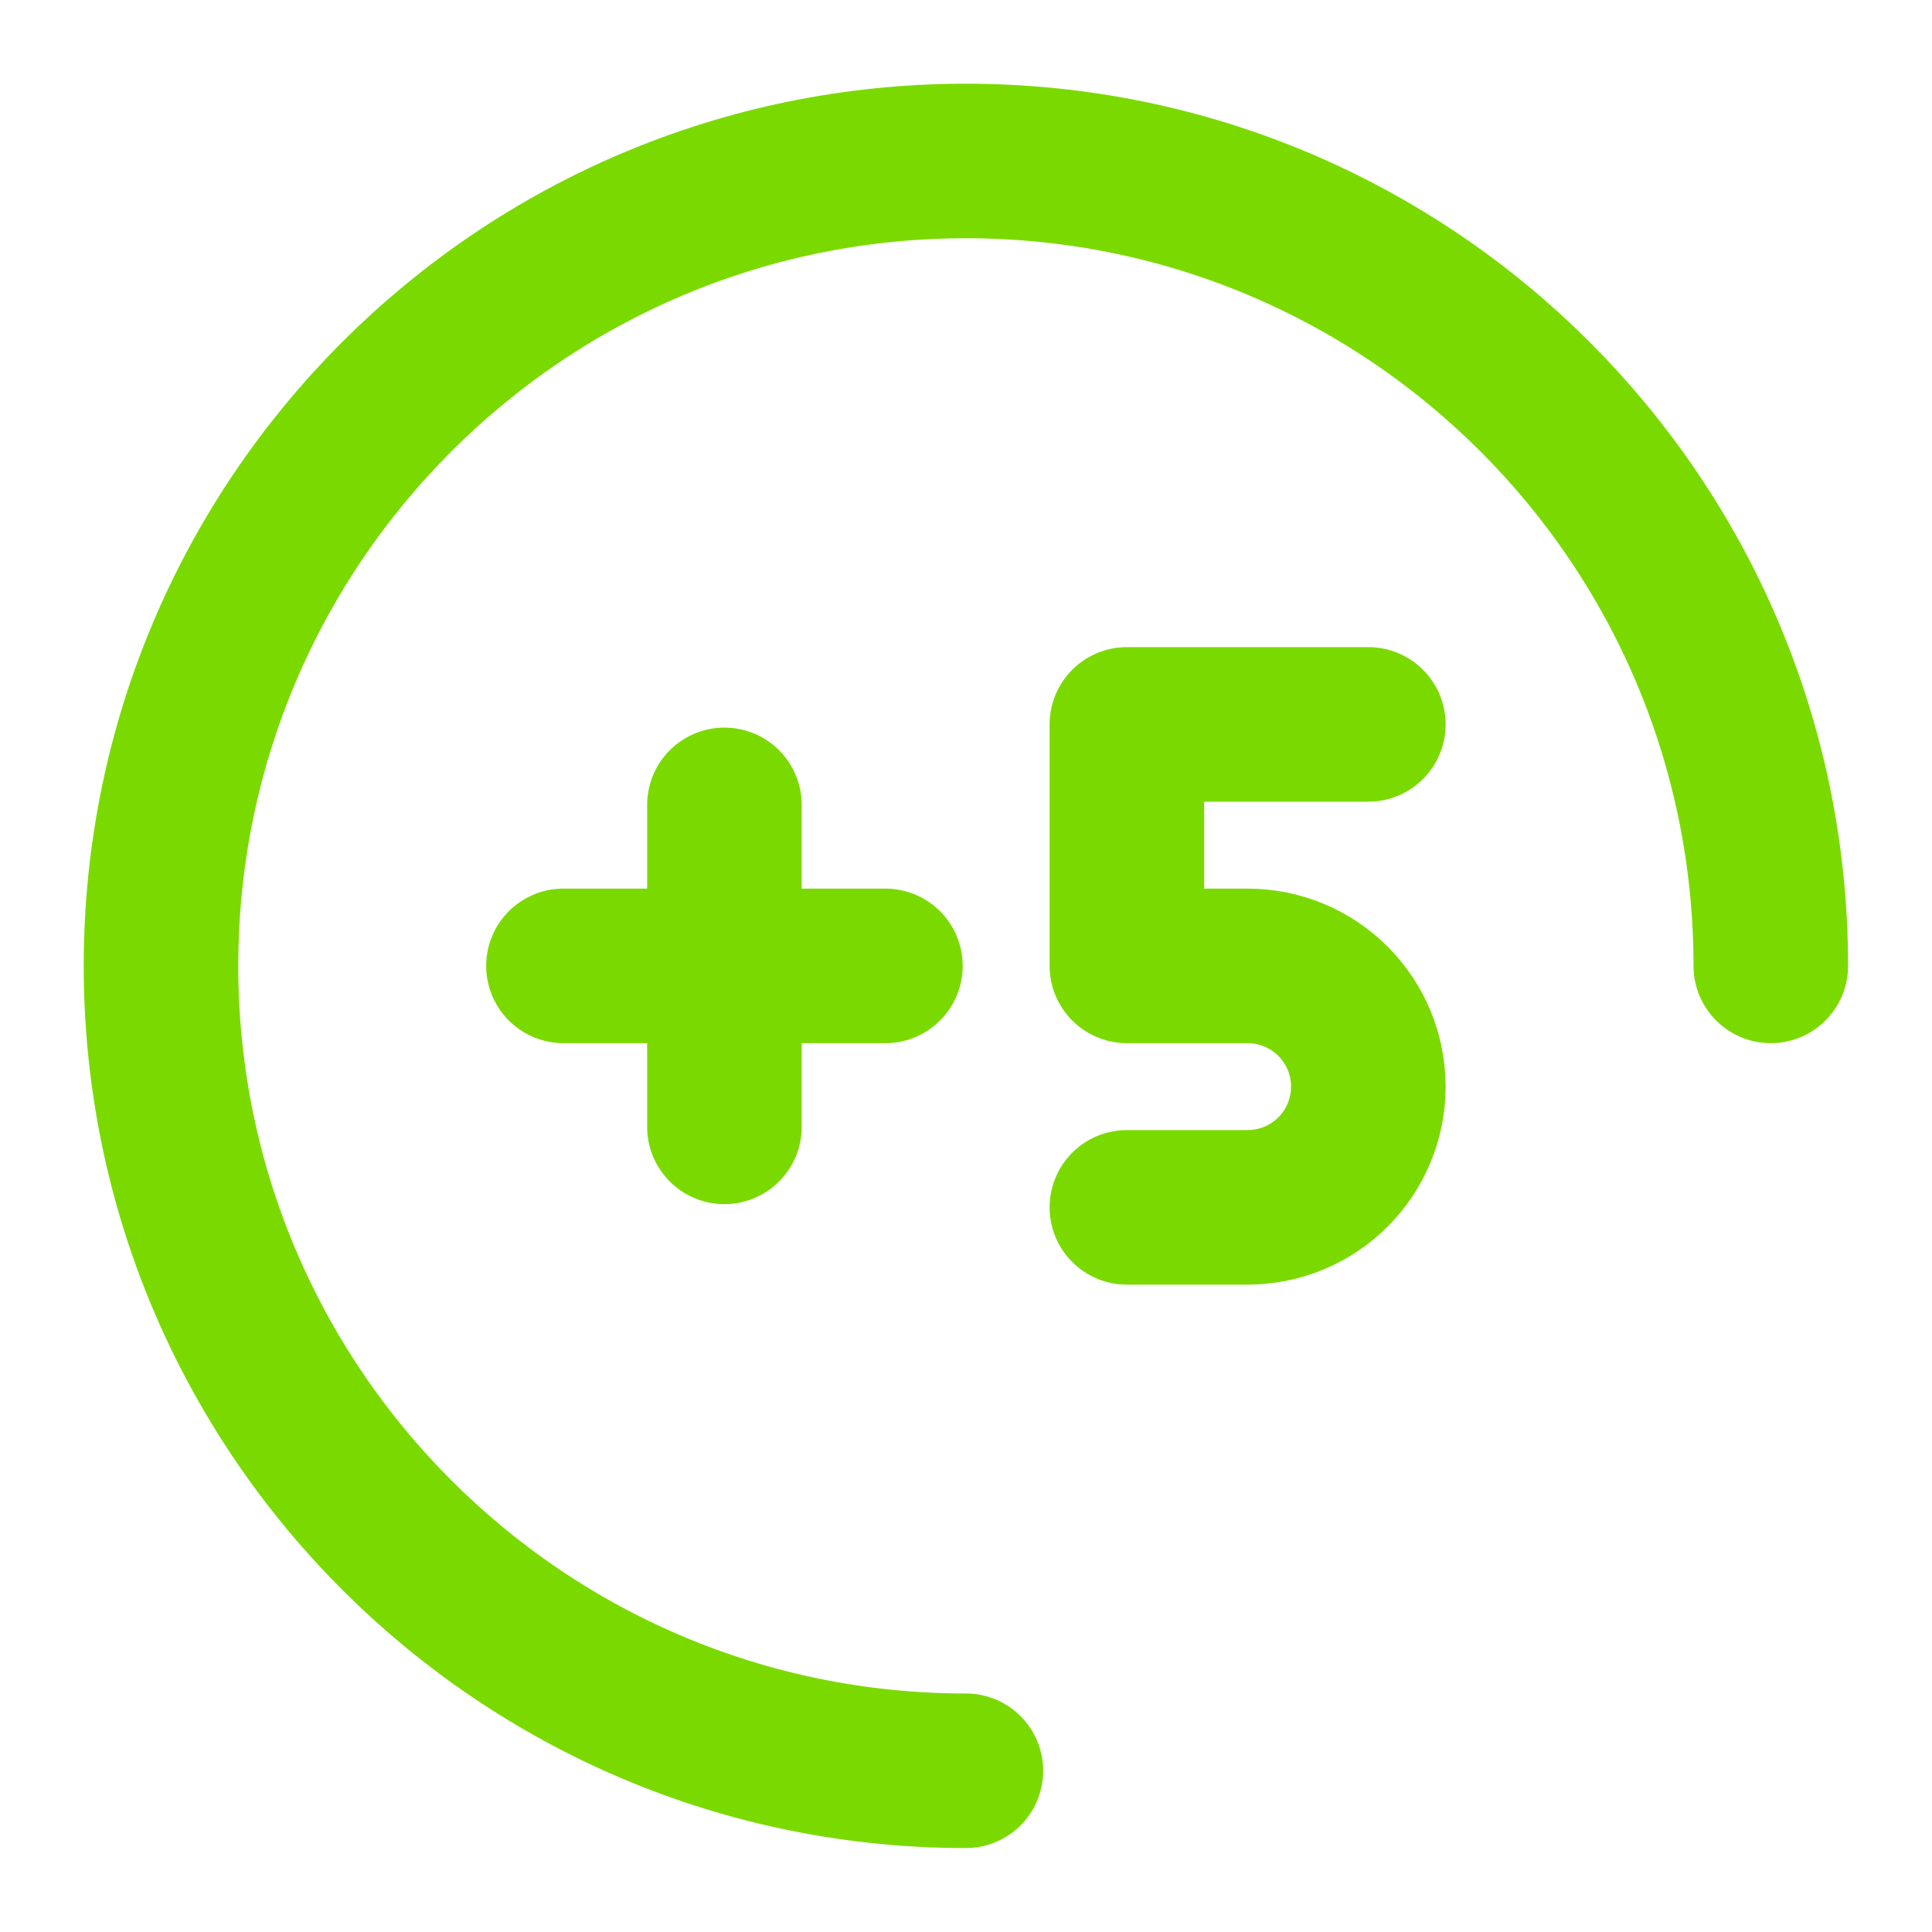 <?xml version="1.0" encoding="UTF-8"?> <svg xmlns="http://www.w3.org/2000/svg" viewBox="0 0 100.00 100.00" data-guides="{&quot;vertical&quot;:[],&quot;horizontal&quot;:[]}"><path fill="none" stroke="#7ada00" fill-opacity="1" stroke-width="8" stroke-opacity="1" stroke-linecap="round" stroke-linejoin="round" id="tSvg16253aa368c" title="Path 4" d="M29.164 49.994C31.942 49.994 34.719 49.994 37.496 49.994M37.496 49.994C40.274 49.994 43.051 49.994 45.828 49.994M37.496 49.994C37.496 47.216 37.496 44.439 37.496 41.661M37.496 49.994C37.496 52.771 37.496 55.549 37.496 58.326M70.825 37.495C66.659 37.495 62.493 37.495 58.327 37.495C58.327 41.661 58.327 45.828 58.327 49.994C60.41 49.994 62.493 49.994 64.576 49.994C66.234 49.994 67.823 50.652 68.995 51.824C70.167 52.996 70.825 54.586 70.825 56.243C70.825 57.9 70.167 59.49 68.995 60.662C67.823 61.834 66.234 62.492 64.576 62.492C62.493 62.492 60.41 62.492 58.327 62.492"></path><path fill="none" stroke="#7ada00" fill-opacity="1" stroke-width="8" stroke-opacity="1" stroke-linecap="round" stroke-linejoin="round" id="tSvg948999743c" title="Path 5" d="M49.995 91.655C26.986 91.655 8.333 73.003 8.333 49.994C8.333 26.985 26.986 8.332 49.995 8.332C73.004 8.332 91.656 26.985 91.656 49.994"></path><defs></defs></svg> 